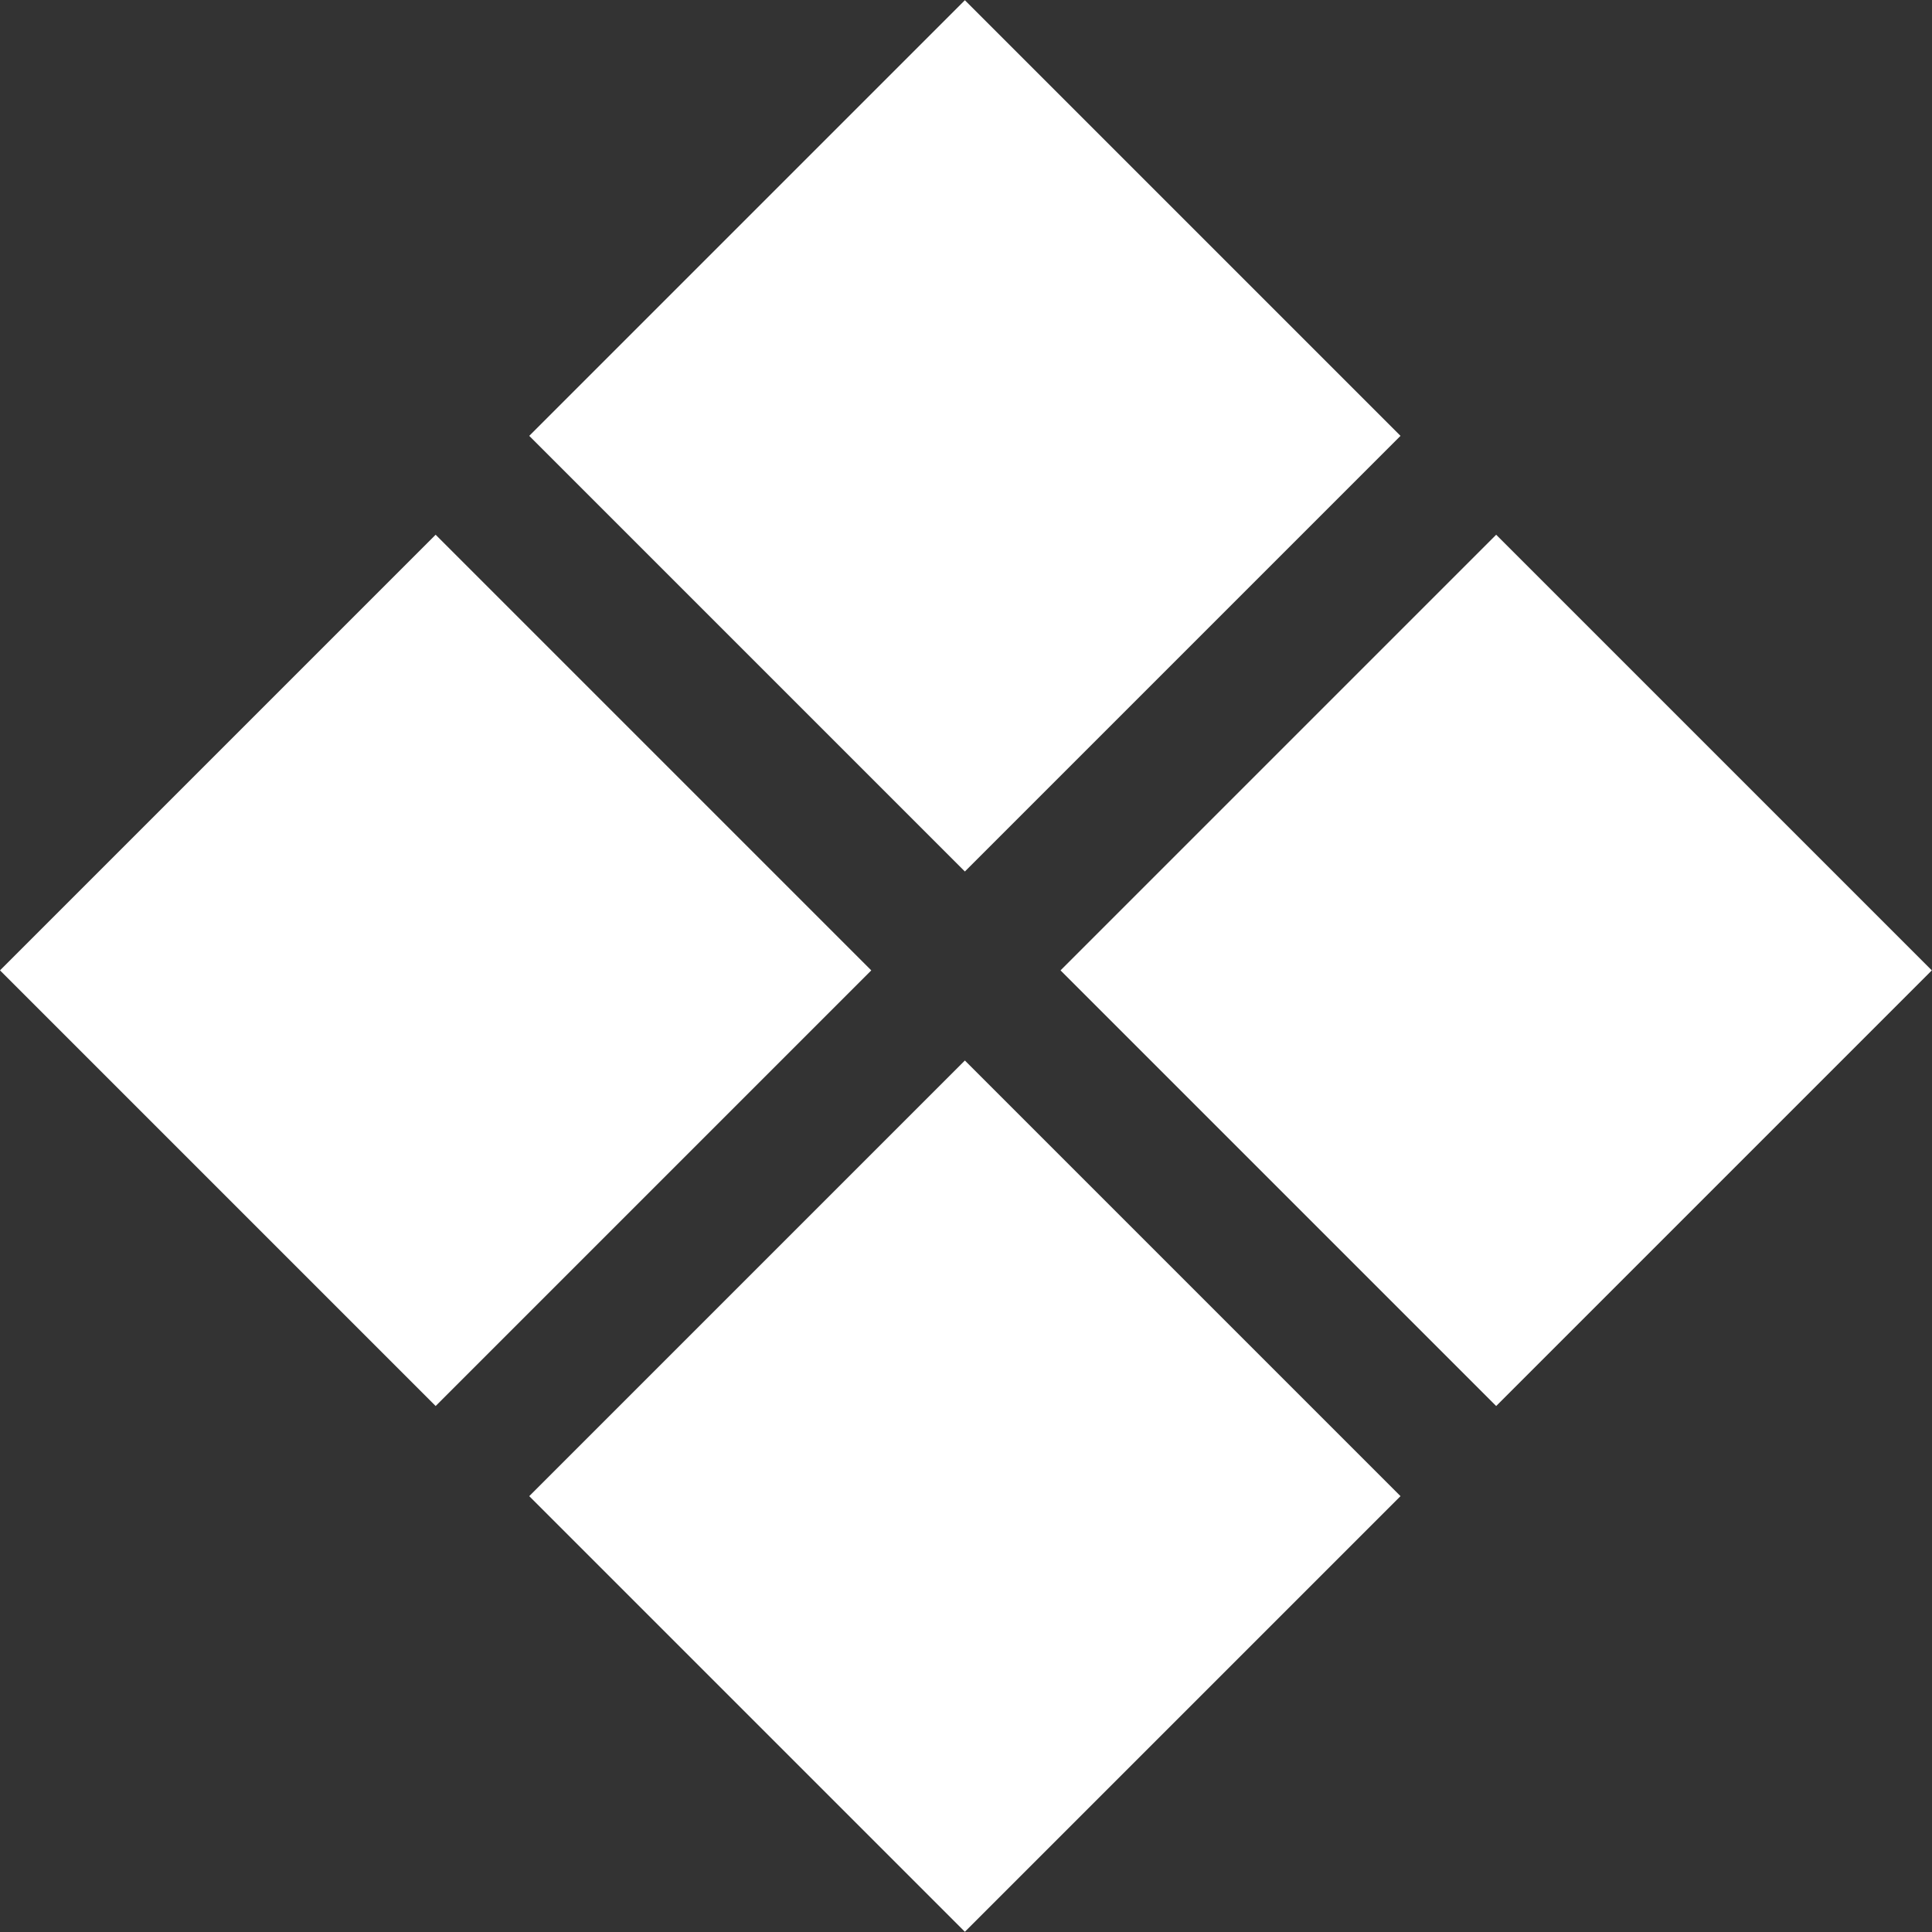 <?xml version="1.0" encoding="UTF-8"?> <svg xmlns="http://www.w3.org/2000/svg" width="15" height="15" viewBox="0 0 15 15" fill="none"><rect x="0" y="0" width="15" height="15" fill="#333333" stroke="none"/><rect width="4.784" height="4.784" transform="matrix(0.707 -0.707 0.707 0.707 4.109 3.384)" fill="white"></rect><rect width="4.784" height="4.784" transform="matrix(0.707 -0.707 0.707 0.707 4.109 11.616)" fill="white"></rect><rect width="4.784" height="4.784" transform="matrix(0.707 -0.707 0.707 0.707 0 7.534)" fill="white"></rect><rect width="4.784" height="4.784" transform="matrix(0.707 -0.707 0.707 0.707 8.234 7.534)" fill="white"></rect></svg> 